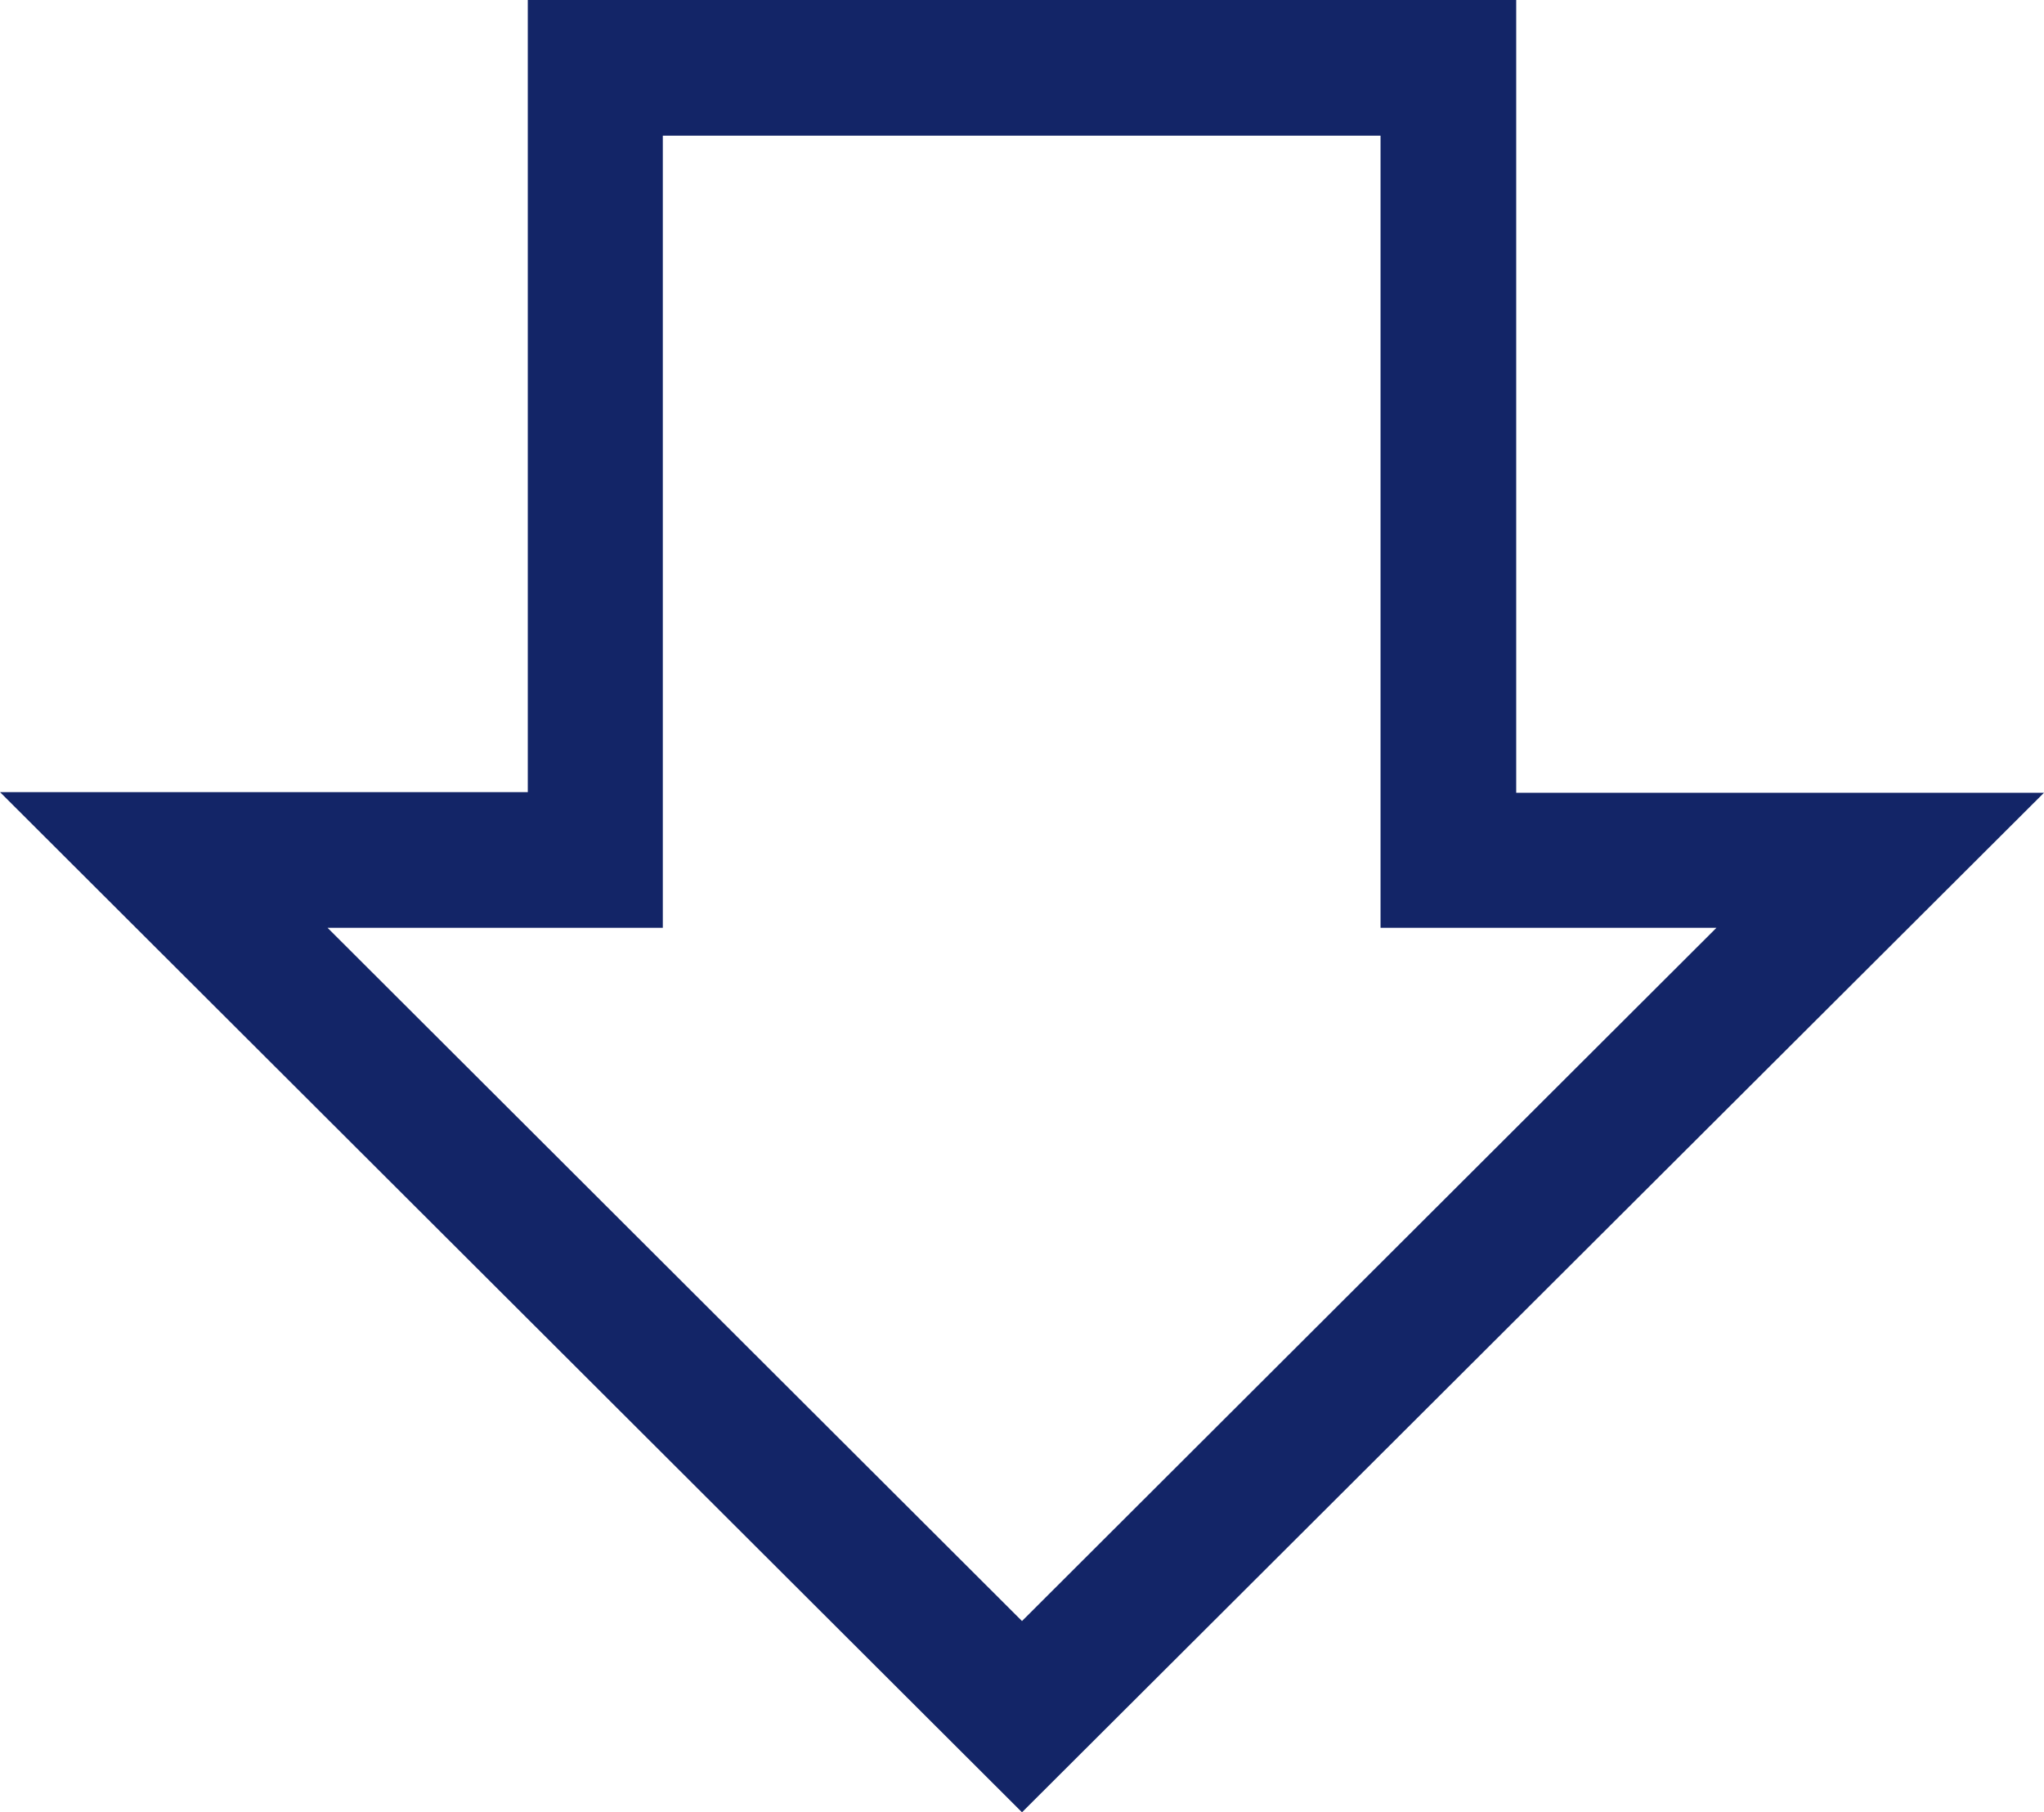 <svg xmlns="http://www.w3.org/2000/svg" viewBox="0 0 31.64 28.05"><g data-name="Layer 2"><path d="M15.82 28.05L0 12.26h8.17V0h15.3v12.27h8.17zM5.07 14.36l10.75 10.73 10.75-10.73h-5.2V2.1H10.26v12.26z" fill="#132567" data-name="Layer 1"/></g></svg>